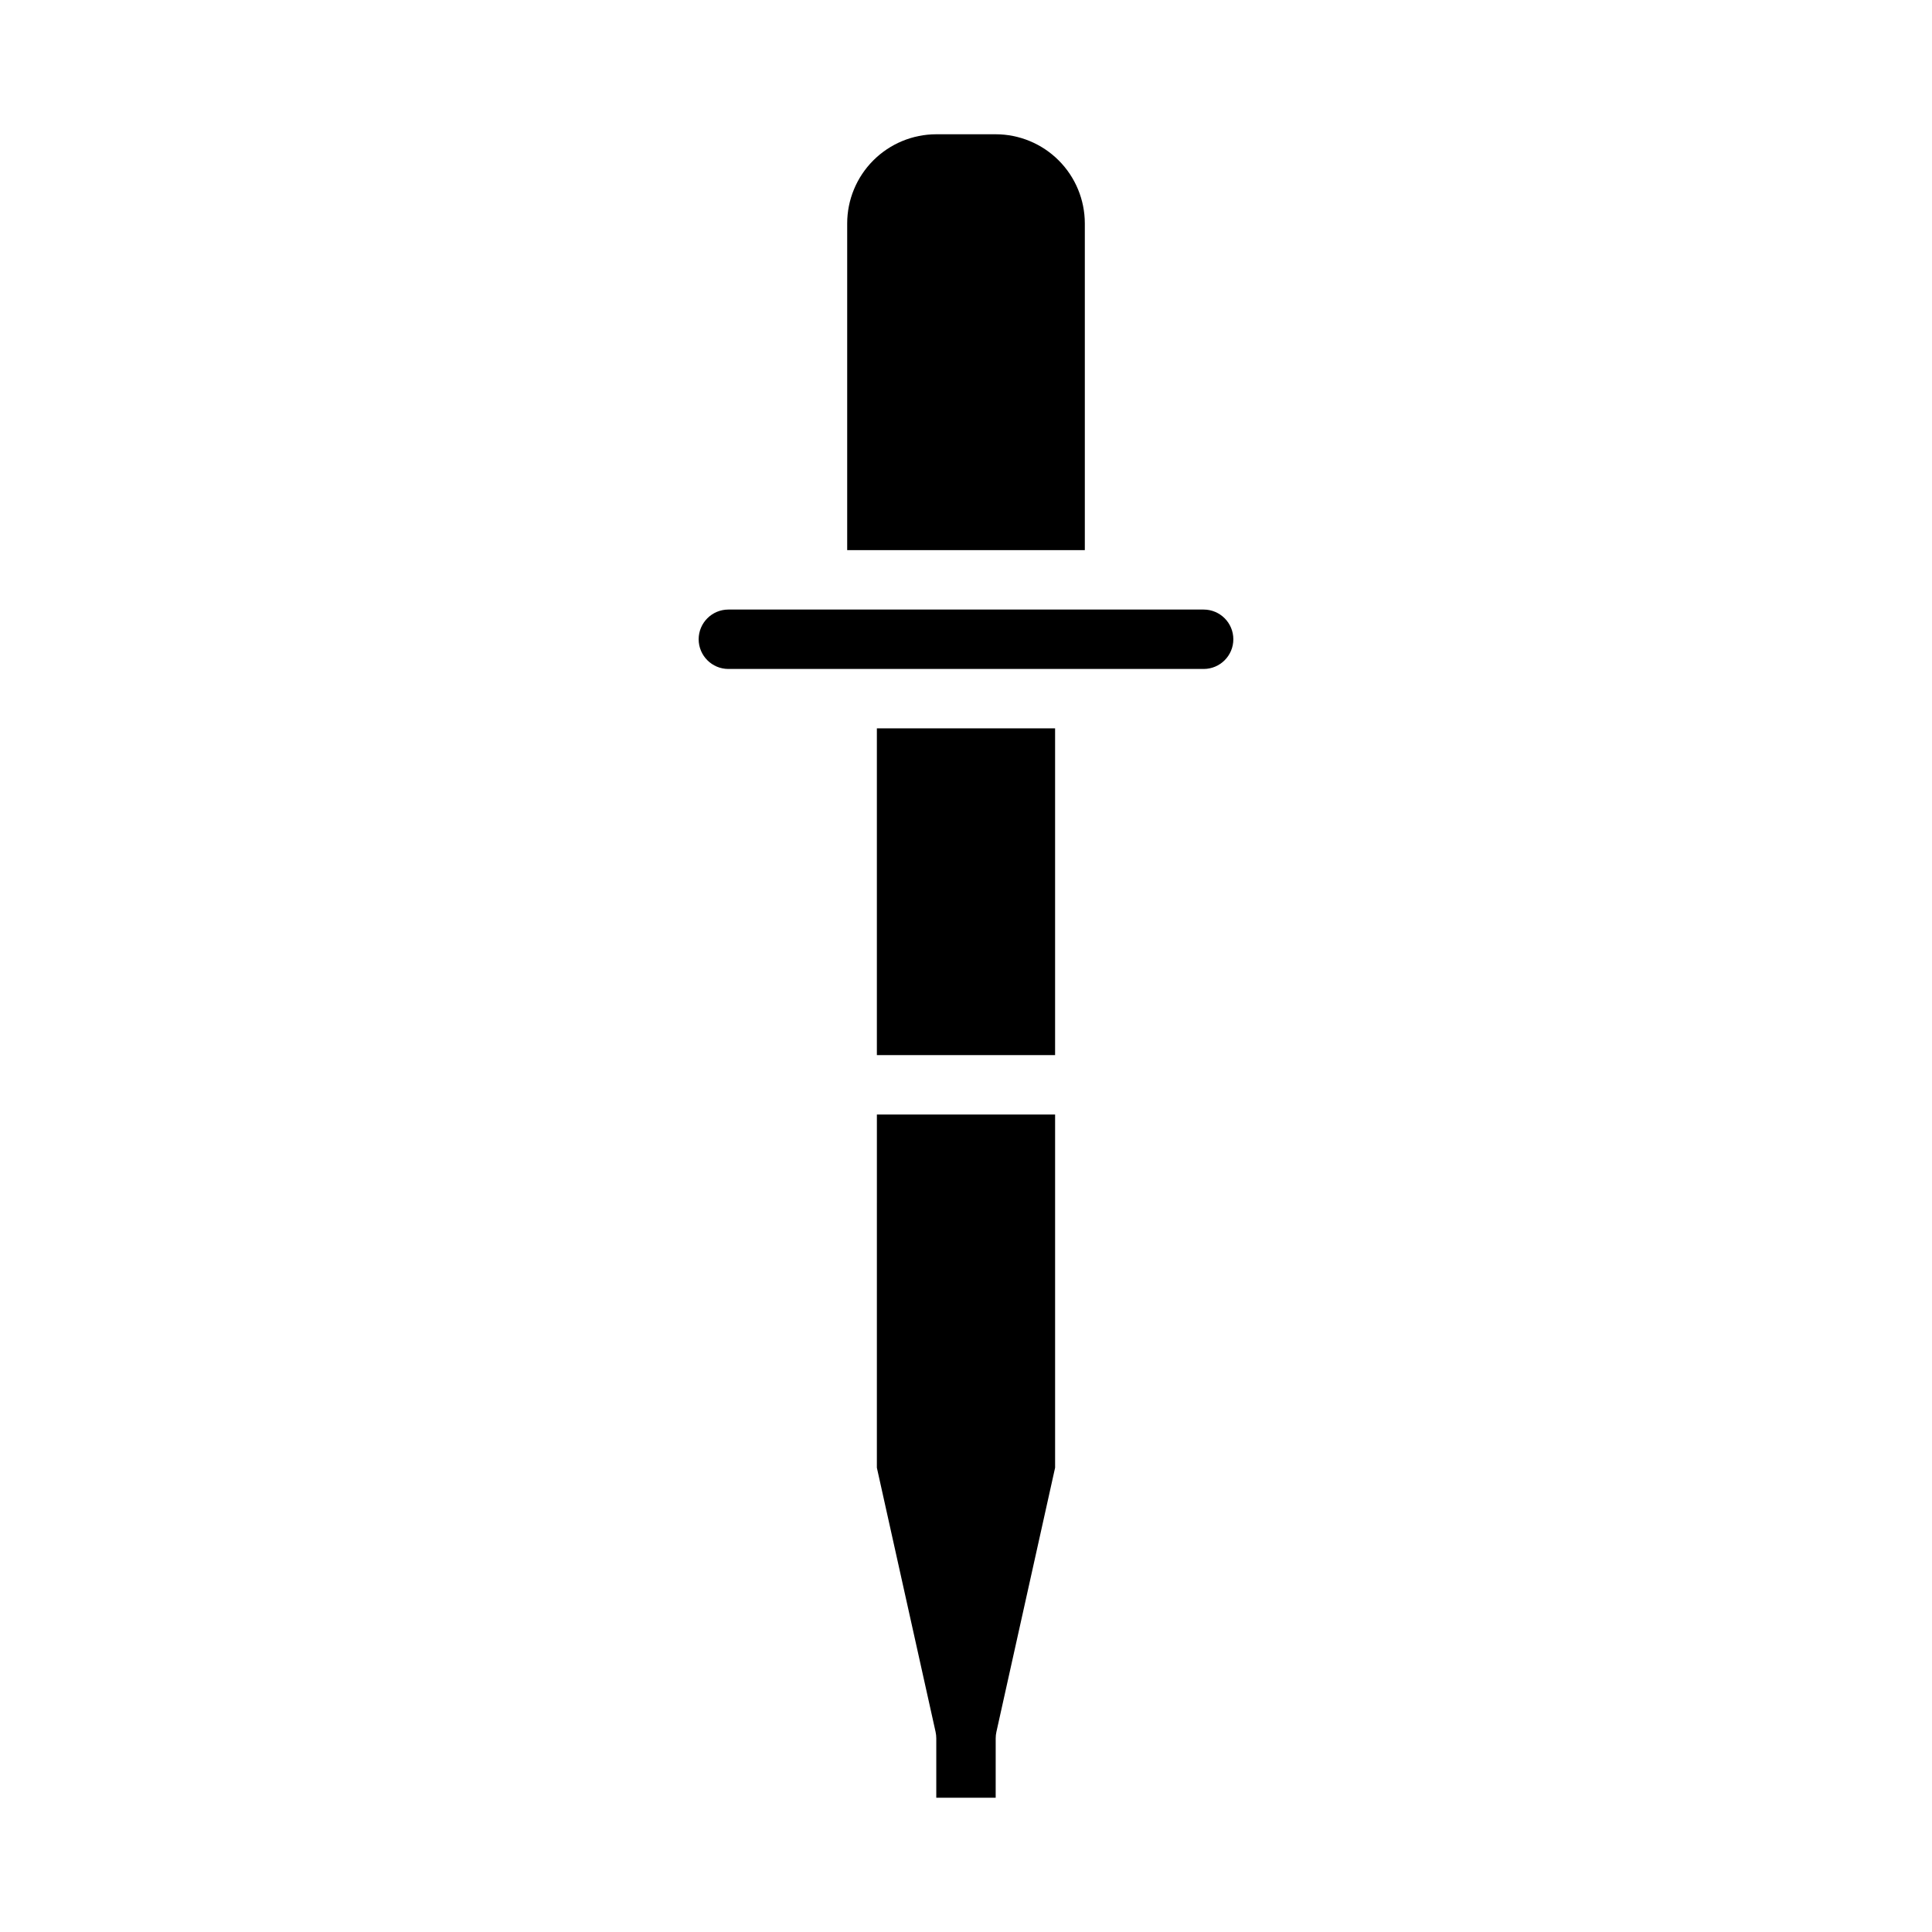 <?xml version="1.0" encoding="UTF-8"?>
<!-- Uploaded to: ICON Repo, www.svgrepo.com, Generator: ICON Repo Mixer Tools -->
<svg fill="#000000" width="800px" height="800px" version="1.1" viewBox="144 144 512 512" xmlns="http://www.w3.org/2000/svg">
 <g>
  <path d="m431.49 203.2c-0.008-6.262-2.5-12.266-6.926-16.691-4.43-4.43-10.43-6.918-16.691-6.926h-15.746c-6.258 0.008-12.262 2.496-16.691 6.926-4.426 4.426-6.918 10.43-6.922 16.691v86.594h62.977z"/>
  <path d="m376.38 337.02h47.23v86.594h-47.23z"/>
  <path d="m329.15 313.41c0.008 4.344 3.527 7.867 7.875 7.871h125.95c4.348 0 7.871-3.523 7.871-7.871s-3.523-7.871-7.871-7.871h-125.95c-4.348 0.004-7.867 3.527-7.875 7.871z"/>
  <path d="m376.38 532.96 15.559 70.004v0.004c0.121 0.559 0.184 1.133 0.184 1.707v15.742h15.742l0.004-15.742c0-0.574 0.062-1.148 0.188-1.707l15.555-70.008v-93.598h-47.23z"/>
 </g>
</svg>